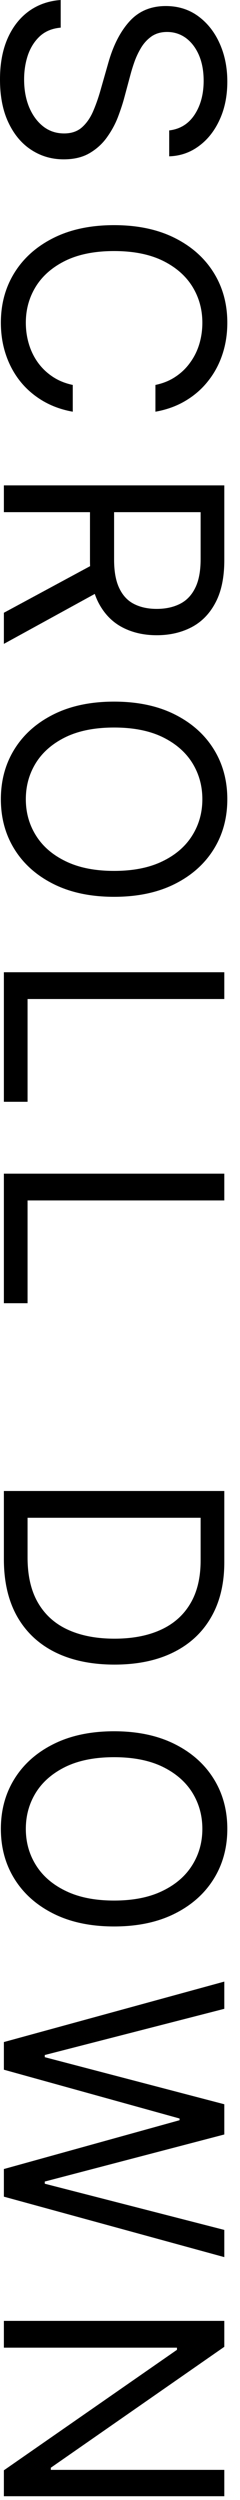 <svg width="13" height="135" viewBox="0 0 13 135" fill="none" xmlns="http://www.w3.org/2000/svg">
<path d="M12.15 134.799H0.21V133.399L9.585 126.893V126.776H0.21V125.33H12.15V126.73L2.752 133.26V133.376H12.15V134.799Z" fill="black"/>
<path d="M0.21 110.273L12.15 107.008V108.478L2.425 110.973V111.09L12.15 113.632V115.264L2.425 117.806V117.923L12.15 120.418V121.887L0.21 118.622V117.13L9.725 114.494V114.401L0.21 111.766V110.273Z" fill="black"/>
<path d="M6.18 104.031C4.921 104.031 3.832 103.804 2.915 103.349C1.998 102.895 1.29 102.271 0.793 101.478C0.295 100.685 0.047 99.779 0.047 98.761C0.047 97.743 0.295 96.837 0.793 96.044C1.29 95.251 1.998 94.627 2.915 94.173C3.832 93.718 4.921 93.49 6.18 93.49C7.439 93.49 8.528 93.718 9.445 94.173C10.362 94.627 11.07 95.251 11.567 96.044C12.065 96.837 12.313 97.743 12.313 98.761C12.313 99.779 12.065 100.685 11.567 101.478C11.07 102.271 10.362 102.895 9.445 103.349C8.528 103.804 7.439 104.031 6.18 104.031ZM6.18 102.632C7.214 102.632 8.087 102.459 8.798 102.113C9.509 101.771 10.047 101.307 10.413 100.72C10.778 100.137 10.961 99.484 10.961 98.761C10.961 98.038 10.778 97.383 10.413 96.796C10.047 96.213 9.509 95.749 8.798 95.403C8.087 95.061 7.214 94.89 6.18 94.89C5.146 94.89 4.274 95.061 3.562 95.403C2.851 95.749 2.313 96.213 1.947 96.796C1.582 97.383 1.399 98.038 1.399 98.761C1.399 99.484 1.582 100.137 1.947 100.72C2.313 101.307 2.851 101.771 3.562 102.113C4.274 102.459 5.146 102.632 6.18 102.632Z" fill="black"/>
<path d="M0.21 84.2V80.515H12.15V84.363C12.15 85.521 11.911 86.512 11.433 87.336C10.959 88.16 10.277 88.792 9.387 89.231C8.5 89.67 7.439 89.89 6.203 89.89C4.96 89.89 3.889 89.668 2.991 89.225C2.097 88.782 1.409 88.137 0.927 87.29C0.449 86.442 0.21 85.412 0.21 84.2ZM1.493 81.961V84.106C1.493 85.093 1.683 85.912 2.064 86.561C2.445 87.21 2.987 87.694 3.691 88.012C4.394 88.331 5.232 88.49 6.203 88.49C7.167 88.49 7.997 88.333 8.693 88.018C9.392 87.703 9.929 87.233 10.302 86.607C10.679 85.982 10.867 85.202 10.867 84.269V81.961H1.493Z" fill="black"/>
<path d="M0.21 63.379H12.15V64.825H1.493V70.375H0.21V63.379Z" fill="black"/>
<path d="M0.21 52.502H12.15V53.948H1.493V59.498H0.21V52.502Z" fill="black"/>
<path d="M6.18 48.429C4.921 48.429 3.832 48.202 2.915 47.747C1.998 47.292 1.29 46.668 0.793 45.875C0.295 45.082 0.047 44.177 0.047 43.158C0.047 42.14 0.295 41.234 0.793 40.441C1.29 39.648 1.998 39.025 2.915 38.57C3.832 38.115 4.921 37.888 6.18 37.888C7.439 37.888 8.528 38.115 9.445 38.57C10.362 39.025 11.07 39.648 11.567 40.441C12.065 41.234 12.313 42.14 12.313 43.158C12.313 44.177 12.065 45.082 11.567 45.875C11.07 46.668 10.362 47.292 9.445 47.747C8.528 48.202 7.439 48.429 6.18 48.429ZM6.18 47.03C7.214 47.03 8.087 46.857 8.798 46.511C9.509 46.169 10.047 45.704 10.413 45.117C10.778 44.534 10.961 43.881 10.961 43.158C10.961 42.435 10.778 41.781 10.413 41.194C10.047 40.611 9.509 40.146 8.798 39.8C8.087 39.458 7.214 39.287 6.18 39.287C5.146 39.287 4.274 39.458 3.562 39.8C2.851 40.146 2.313 40.611 1.947 41.194C1.582 41.781 1.399 42.435 1.399 43.158C1.399 43.881 1.582 44.534 1.947 45.117C2.313 45.704 2.851 46.169 3.562 46.511C4.274 46.857 5.146 47.03 6.18 47.03Z" fill="black"/>
<path d="M0.21 26.211H12.15V30.245C12.15 31.178 11.991 31.944 11.672 32.542C11.357 33.141 10.924 33.584 10.372 33.872C9.82 34.159 9.192 34.303 8.489 34.303C7.785 34.303 7.161 34.159 6.617 33.872C6.073 33.584 5.646 33.143 5.335 32.548C5.028 31.954 4.874 31.194 4.874 30.269V27.004H6.18V30.222C6.18 30.859 6.273 31.372 6.46 31.761C6.646 32.154 6.911 32.438 7.253 32.612C7.599 32.791 8.011 32.881 8.489 32.881C8.967 32.881 9.385 32.791 9.742 32.612C10.1 32.434 10.376 32.148 10.57 31.755C10.768 31.363 10.867 30.844 10.867 30.199V27.657H0.21V26.211ZM5.574 31.831L0.21 34.77V33.09L5.574 30.199V31.831Z" fill="black"/>
<path d="M8.419 22.233V20.787C8.835 20.701 9.2 20.552 9.515 20.338C9.83 20.128 10.094 19.871 10.308 19.568C10.525 19.269 10.689 18.936 10.798 18.571C10.906 18.206 10.961 17.825 10.961 17.428C10.961 16.706 10.778 16.051 10.413 15.464C10.047 14.881 9.509 14.416 8.798 14.07C8.087 13.728 7.214 13.557 6.18 13.557C5.146 13.557 4.274 13.728 3.562 14.07C2.851 14.416 2.313 14.881 1.947 15.464C1.582 16.051 1.399 16.706 1.399 17.428C1.399 17.825 1.454 18.206 1.563 18.571C1.671 18.936 1.833 19.269 2.046 19.568C2.264 19.871 2.53 20.128 2.845 20.338C3.164 20.552 3.529 20.701 3.941 20.787V22.233C3.331 22.124 2.785 21.925 2.303 21.638C1.821 21.35 1.411 20.993 1.073 20.565C0.739 20.138 0.484 19.657 0.309 19.125C0.134 18.596 0.047 18.031 0.047 17.428C0.047 16.41 0.295 15.505 0.793 14.712C1.29 13.919 1.998 13.295 2.915 12.84C3.832 12.385 4.921 12.158 6.18 12.158C7.439 12.158 8.528 12.385 9.445 12.84C10.362 13.295 11.07 13.919 11.567 14.712C12.065 15.505 12.313 16.41 12.313 17.428C12.313 18.031 12.226 18.596 12.051 19.125C11.876 19.657 11.62 20.138 11.281 20.565C10.947 20.993 10.539 21.35 10.057 21.638C9.579 21.925 9.033 22.124 8.419 22.233Z" fill="black"/>
<path d="M9.165 7.043C9.756 6.973 10.214 6.689 10.541 6.192C10.867 5.694 11.031 5.084 11.031 4.361C11.031 3.832 10.945 3.37 10.774 2.973C10.603 2.581 10.368 2.274 10.069 2.052C9.77 1.835 9.429 1.726 9.049 1.726C8.73 1.726 8.456 1.802 8.226 1.953C8.001 2.109 7.812 2.307 7.661 2.548C7.513 2.789 7.391 3.041 7.294 3.306C7.2 3.57 7.125 3.813 7.066 4.035L6.74 5.247C6.658 5.558 6.545 5.904 6.402 6.285C6.258 6.67 6.061 7.037 5.813 7.387C5.568 7.741 5.253 8.032 4.868 8.261C4.483 8.491 4.011 8.605 3.451 8.605C2.806 8.605 2.223 8.436 1.702 8.098C1.182 7.764 0.768 7.274 0.461 6.629C0.154 5.988 2.09808e-05 5.208 2.09808e-05 4.291C2.09808e-05 3.436 0.138 2.696 0.414 2.07C0.69 1.448 1.075 0.958 1.568 0.601C2.062 0.247 2.635 0.047 3.288 0V1.493C2.837 1.531 2.464 1.683 2.169 1.947C1.877 2.215 1.66 2.554 1.516 2.962C1.376 3.374 1.306 3.817 1.306 4.291C1.306 4.843 1.395 5.339 1.574 5.778C1.757 6.217 2.01 6.565 2.332 6.821C2.659 7.078 3.039 7.206 3.475 7.206C3.871 7.206 4.194 7.095 4.443 6.874C4.691 6.652 4.894 6.361 5.049 5.999C5.204 5.638 5.34 5.247 5.457 4.827L5.877 3.358C6.145 2.425 6.528 1.687 7.025 1.143C7.523 0.599 8.174 0.326 8.979 0.326C9.647 0.326 10.23 0.507 10.728 0.869C11.229 1.234 11.618 1.724 11.894 2.338C12.174 2.956 12.313 3.646 12.313 4.408C12.313 5.177 12.175 5.861 11.899 6.46C11.627 7.058 11.254 7.533 10.78 7.882C10.306 8.236 9.768 8.423 9.165 8.442V7.043Z" fill="black"/>
</svg>
